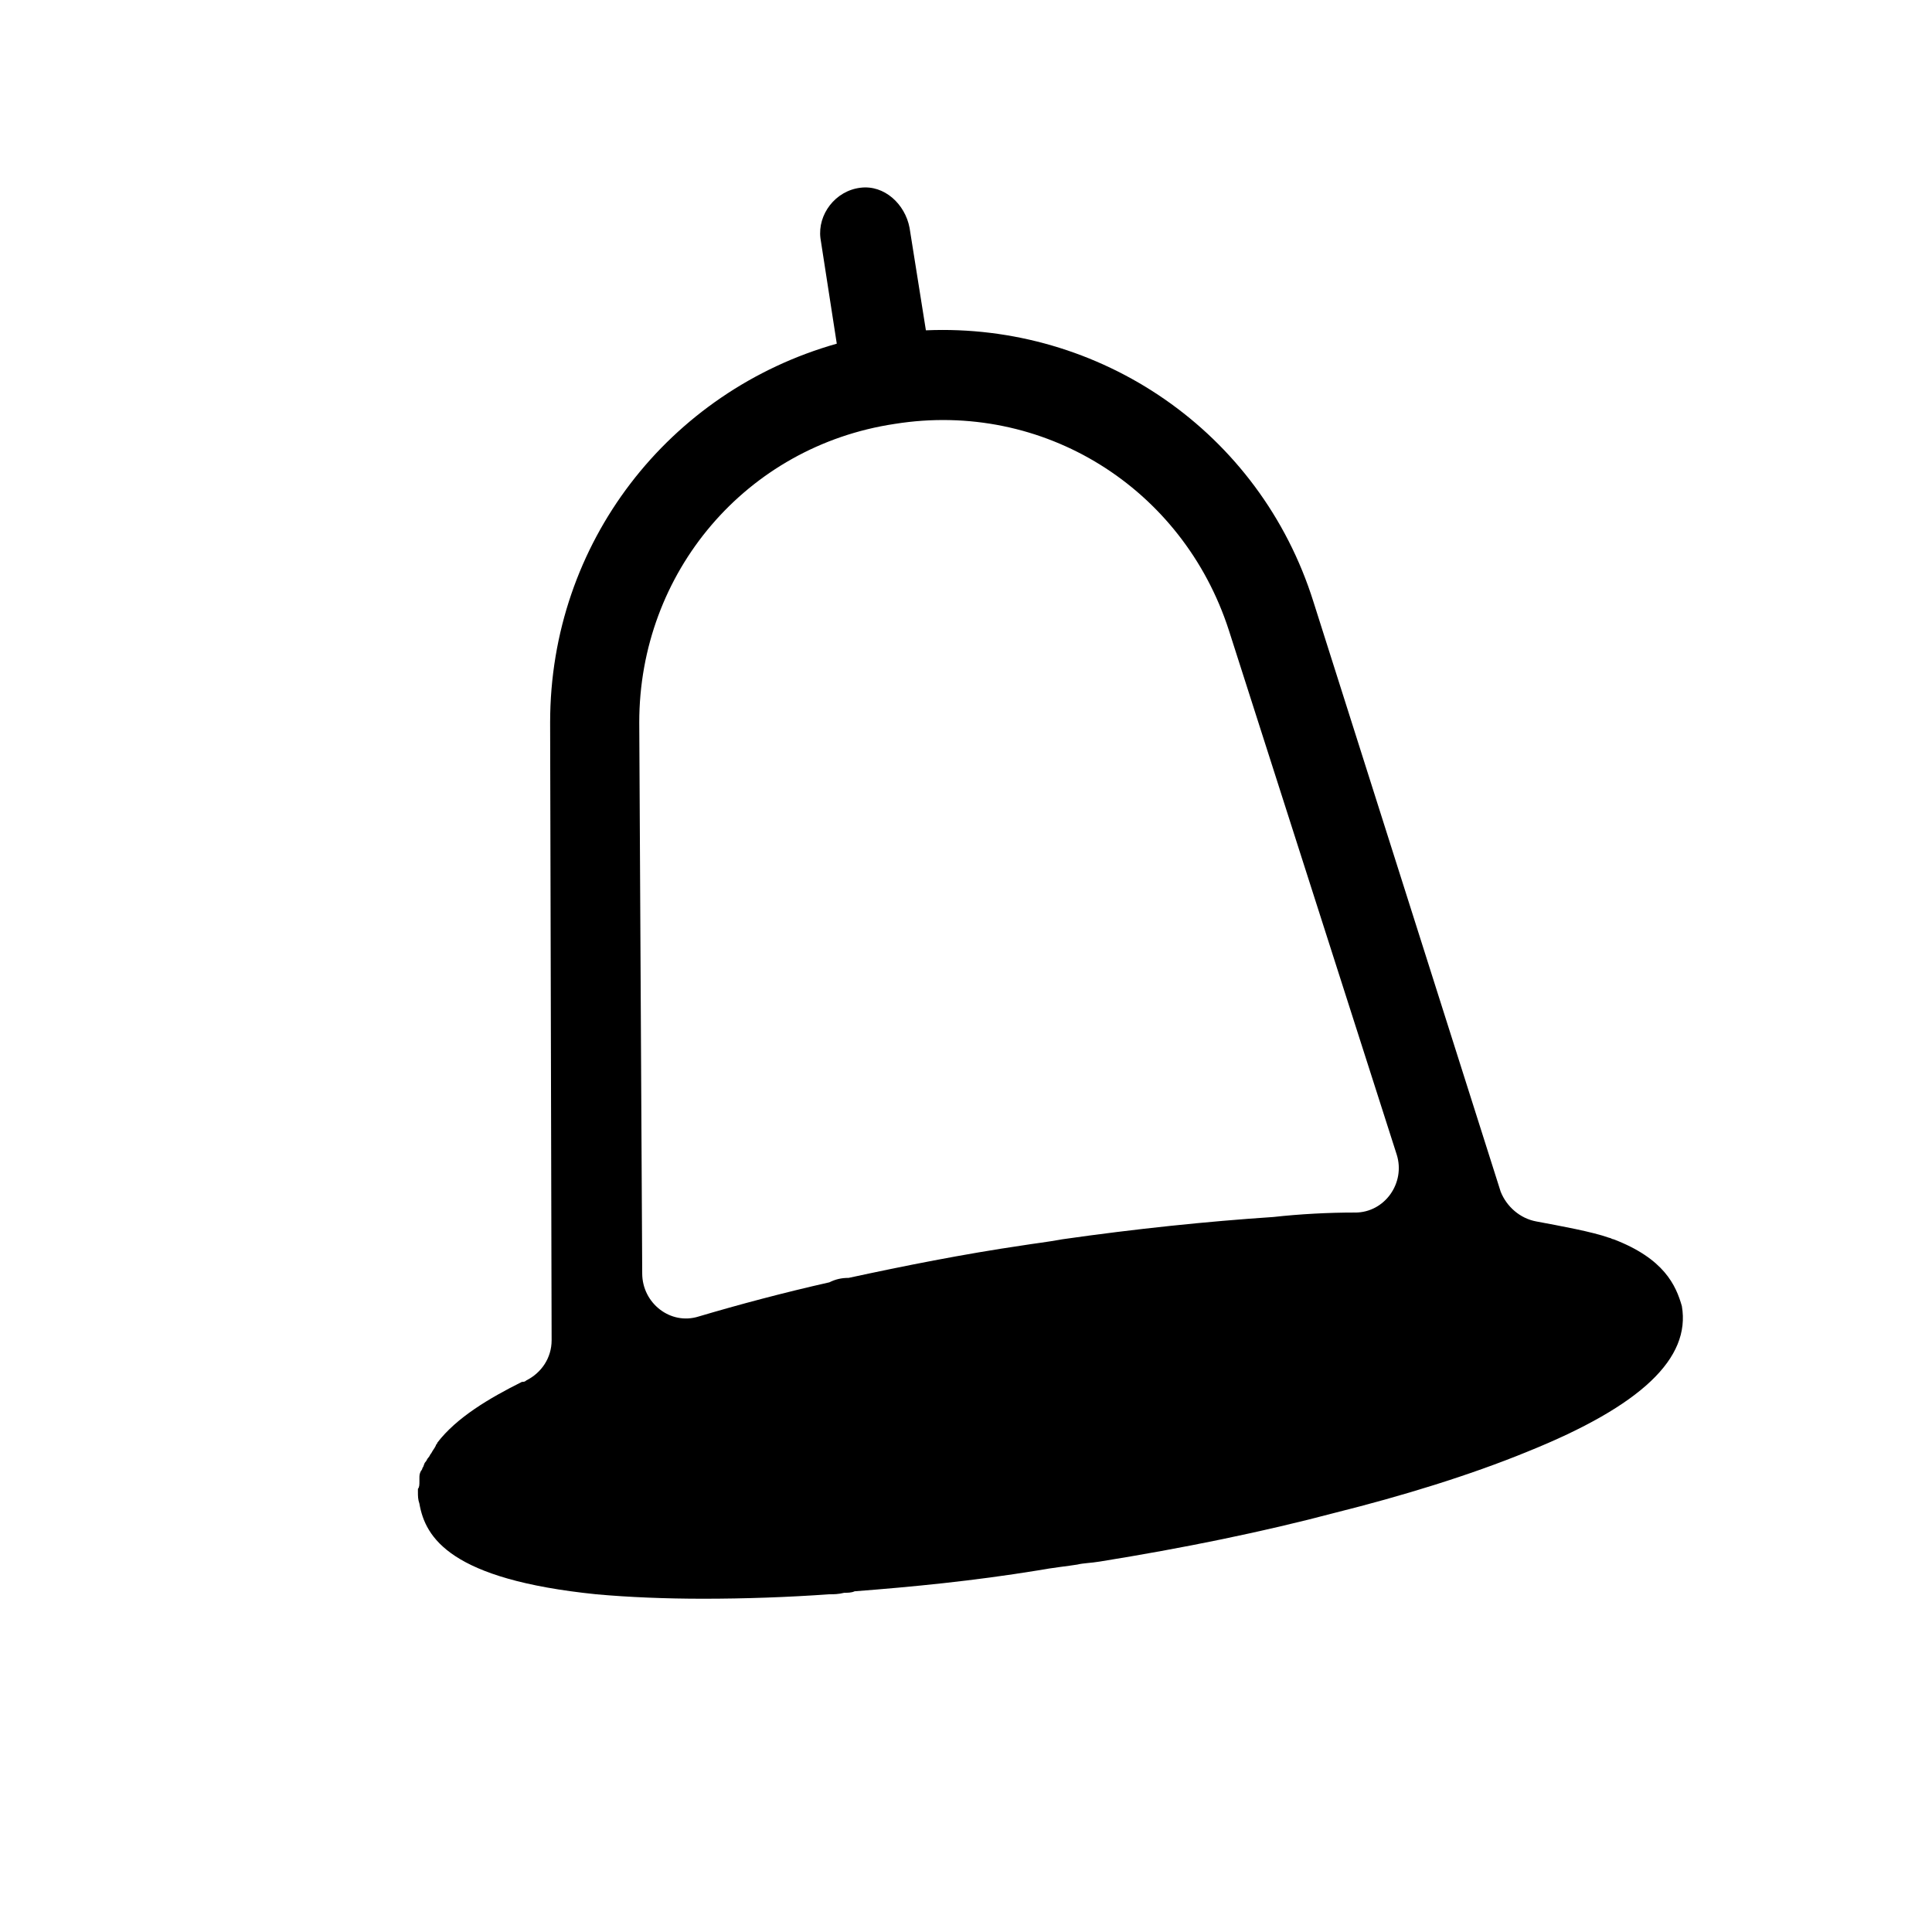 <?xml version="1.0" encoding="UTF-8"?>
<!-- Uploaded to: SVG Repo, www.svgrepo.com, Generator: SVG Repo Mixer Tools -->
<svg fill="#000000" width="800px" height="800px" version="1.1" viewBox="144 144 512 512" xmlns="http://www.w3.org/2000/svg">
 <path d="m571.61 472.42c-0.395 0-0.789-0.395-1.18-0.395-4.328-1.574-12.988-3.148-19.285-4.328-4.328-0.789-7.871-3.938-9.445-7.871l-49.598-156.26c-14.172-45.266-56.68-73.996-102.73-72.027l-4.328-27.16c-1.18-6.297-6.691-11.414-12.988-10.629-6.691 0.789-11.414 7.086-10.629 13.383l4.328 27.945c-44.477 12.598-75.965 52.742-75.965 100.37l0.395 163.74c0 4.723-2.754 8.66-6.691 10.629-0.395 0.395-0.789 0.395-1.18 0.395-8.66 4.328-17.32 9.445-22.434 16.137 0 0.395-0.395 0.395-0.395 0.789-0.395 0.789-0.789 1.18-1.18 1.969-0.395 0.395-0.395 0.789-0.789 1.18-0.395 0.395-0.395 0.789-0.789 1.18-0.395 0.395-0.395 1.18-0.789 1.574 0 0.395-0.395 0.789-0.395 0.789-0.395 0.789-0.395 1.18-0.395 1.969v0.789c0 0.789 0 1.574-0.395 1.969v0.789c0 1.18 0 1.969 0.395 3.148 1.574 9.055 8.266 20.074 46.84 24.008 8.66 0.789 18.5 1.18 28.34 1.18 11.02 0 22.434-0.395 33.457-1.18 1.18 0 2.363 0 3.938-0.395 0.789 0 1.969 0 2.754-0.395 15.352-1.18 31.488-2.754 48.414-5.512 4.328-0.789 8.266-1.18 10.629-1.574 1.574-0.395 3.543-0.395 5.902-0.789 22.043-3.543 43.297-7.871 62.582-12.988 17.32-4.328 35.426-9.84 50.773-16.137 30.309-12.203 43.297-24.797 40.934-38.574-1.57-5.516-4.719-12.598-18.102-17.715zm-68.488-7.086c-7.086 0-14.562 0.395-21.648 1.18-17.711 1.18-36.605 3.148-55.891 5.902-4.328 0.789-7.871 1.18-10.234 1.574-16.137 2.363-31.883 5.512-46.445 8.66-1.969 0-3.543 0.395-5.117 1.18-12.203 2.754-24.008 5.902-34.637 9.055-7.477 2.363-14.957-3.543-14.957-11.414l-0.785-146.02c0-39.754 28.34-73.211 67.699-79.113 39.359-6.297 76.359 16.926 88.559 54.711l44.48 138.94c2.359 7.481-3.152 15.352-11.023 15.352z"/>
</svg>